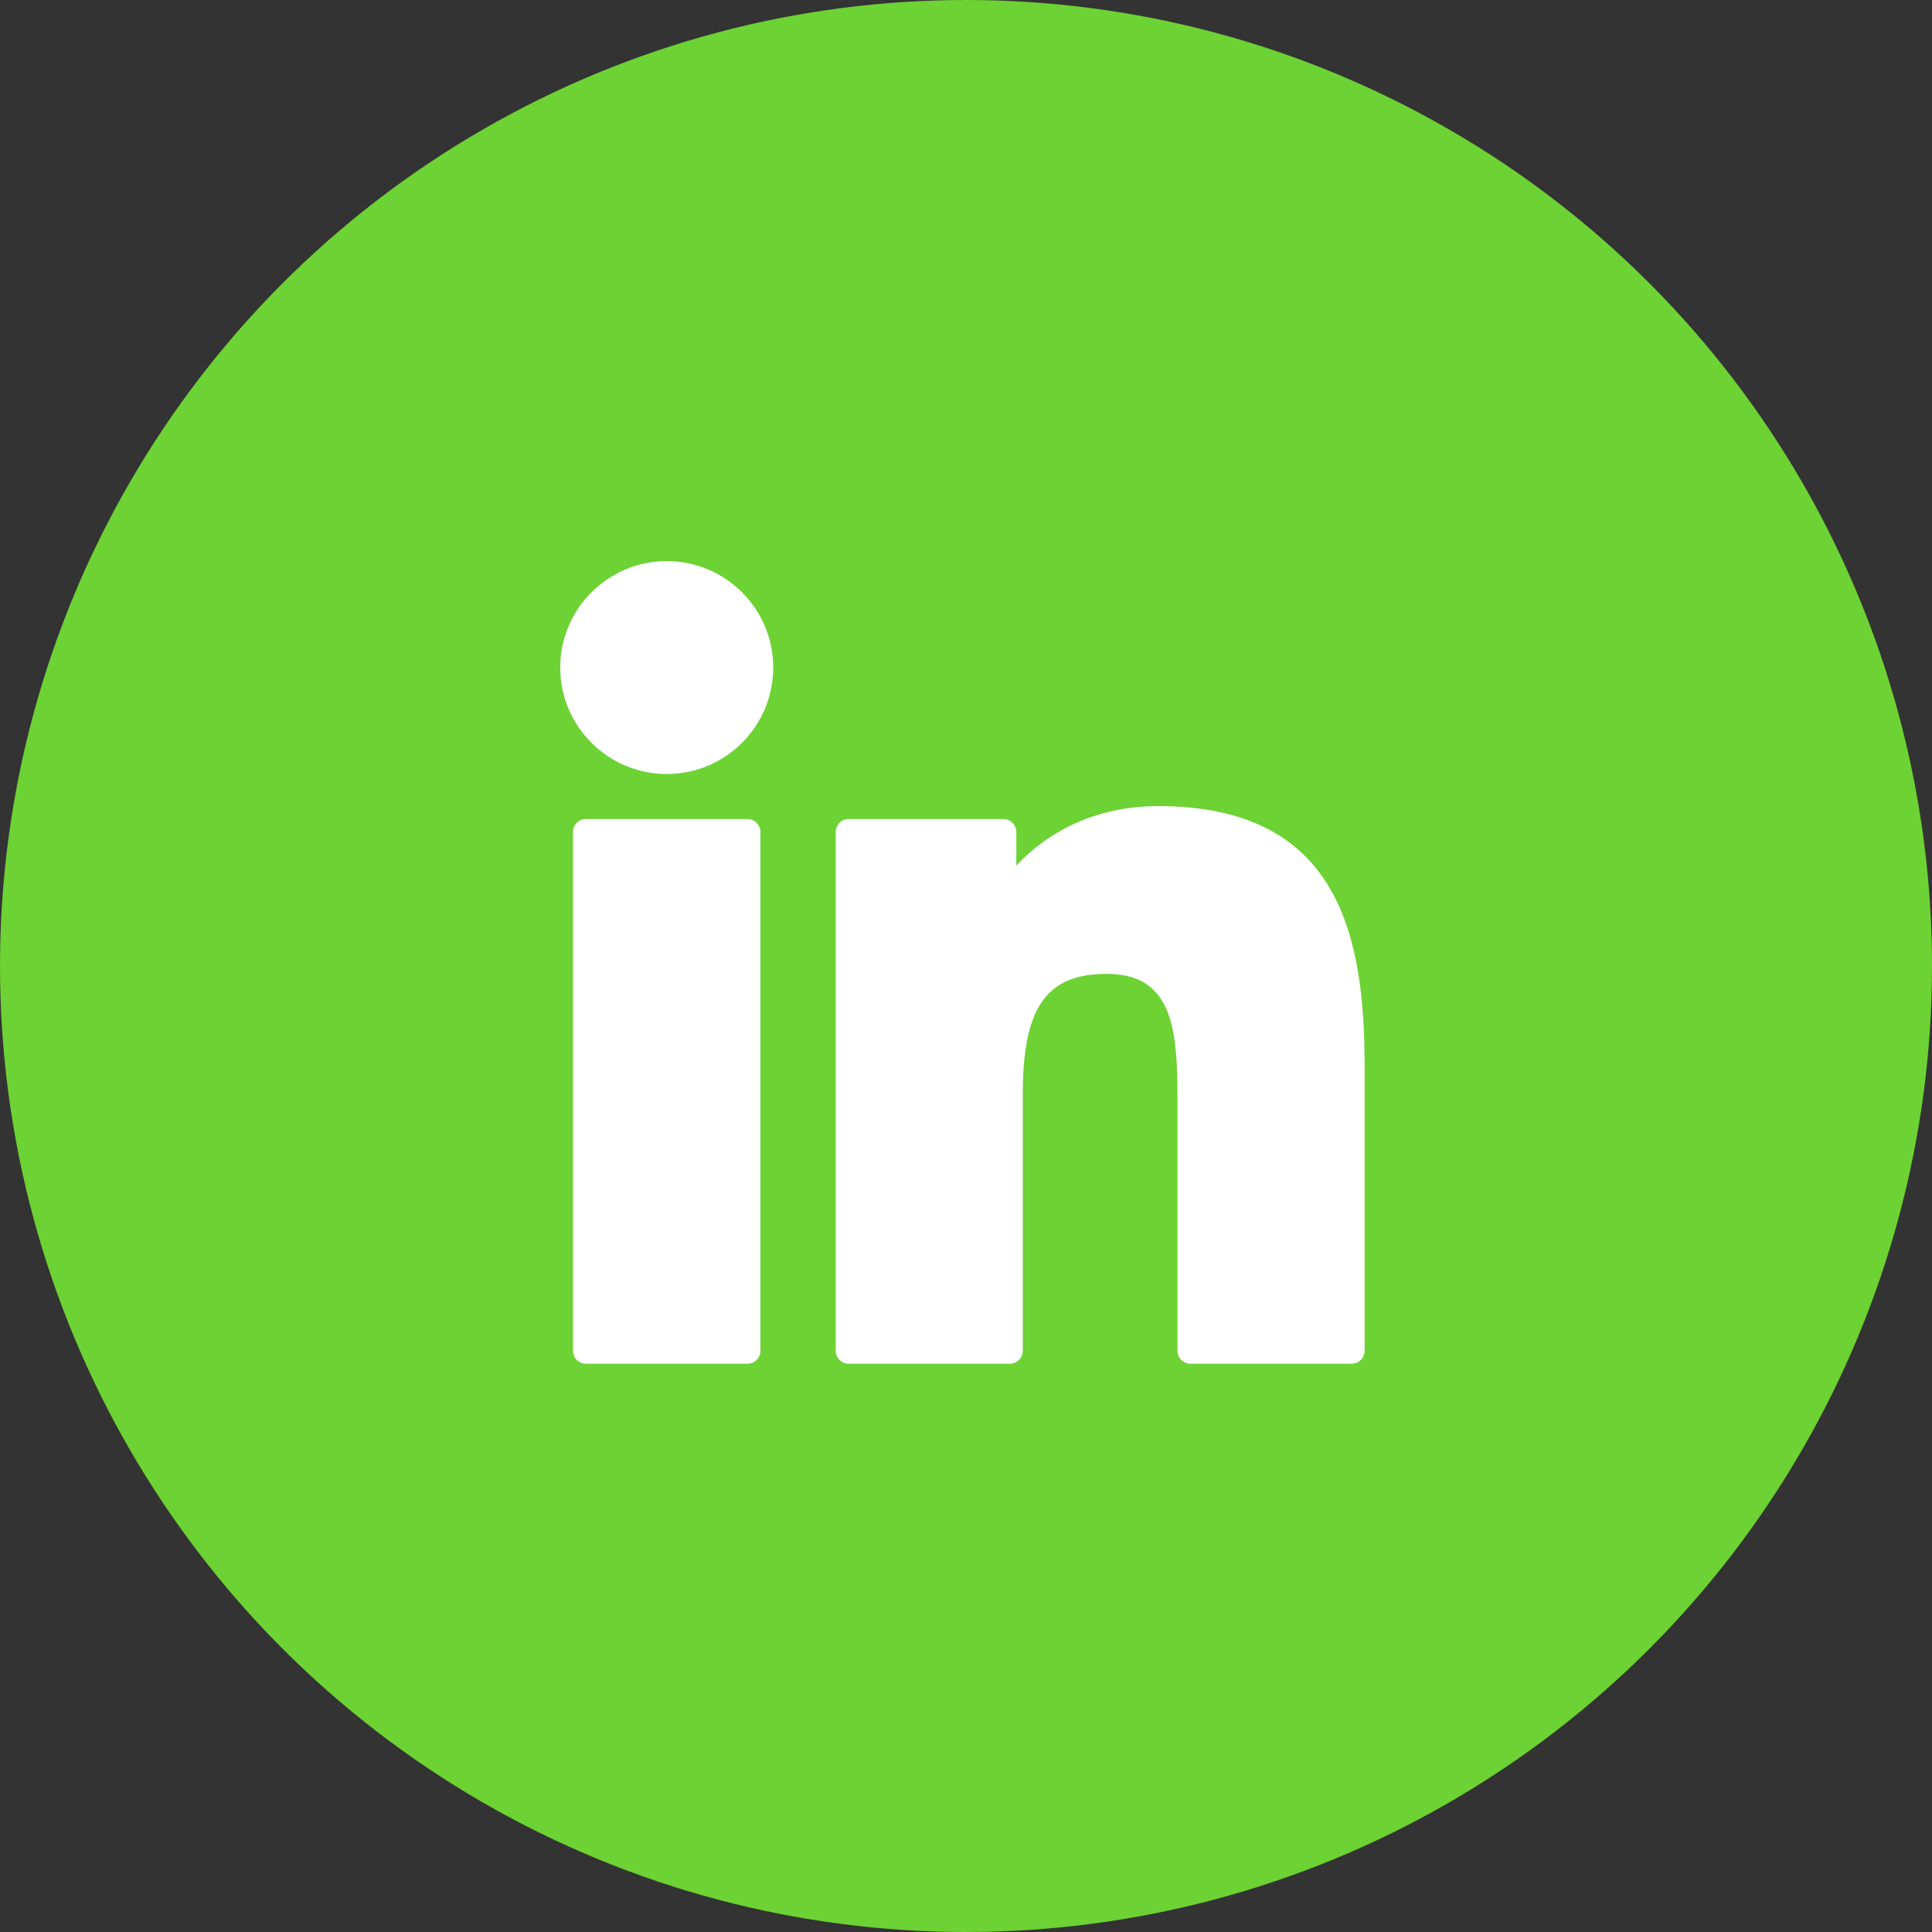 <svg width="269" height="269" viewBox="0 0 269 269" fill="none" xmlns="http://www.w3.org/2000/svg">
<rect x="0" y="0" width="269" height="269" fill="#333333" stroke="none"/>
<circle cx="134.5" cy="134.5" r="134.5" fill="#6DD233"/>
<g clip-path="url(#clip0_2116_10)">
<path d="M104.071 114.031H81.587C80.589 114.031 79.78 114.84 79.78 115.838V188.07C79.78 189.068 80.589 189.876 81.587 189.876H104.071C105.069 189.876 105.877 189.068 105.877 188.07V115.838C105.877 114.84 105.069 114.031 104.071 114.031Z" fill="white"/>
<path d="M92.837 78.123C84.656 78.123 78 84.772 78 92.944C78 101.119 84.656 107.77 92.837 107.77C101.011 107.77 107.662 101.119 107.662 92.944C107.662 84.772 101.011 78.123 92.837 78.123Z" fill="white"/>
<path d="M161.261 112.236C152.23 112.236 145.555 116.118 141.506 120.529V115.838C141.506 114.84 140.697 114.032 139.699 114.032H118.167C117.169 114.032 116.36 114.84 116.36 115.838V188.07C116.36 189.068 117.169 189.876 118.167 189.876H140.602C141.6 189.876 142.408 189.068 142.408 188.07V152.332C142.408 140.289 145.679 135.597 154.074 135.597C163.217 135.597 163.944 143.119 163.944 152.952V188.07C163.944 189.068 164.752 189.877 165.75 189.877H188.194C189.191 189.877 190 189.068 190 188.07V148.45C190 130.542 186.585 112.236 161.261 112.236Z" fill="white"/>
</g>
<defs>
<clipPath id="clip0_2116_10">
<rect width="112" height="112" fill="white" transform="translate(78 78)"/>
</clipPath>
</defs>
</svg>
